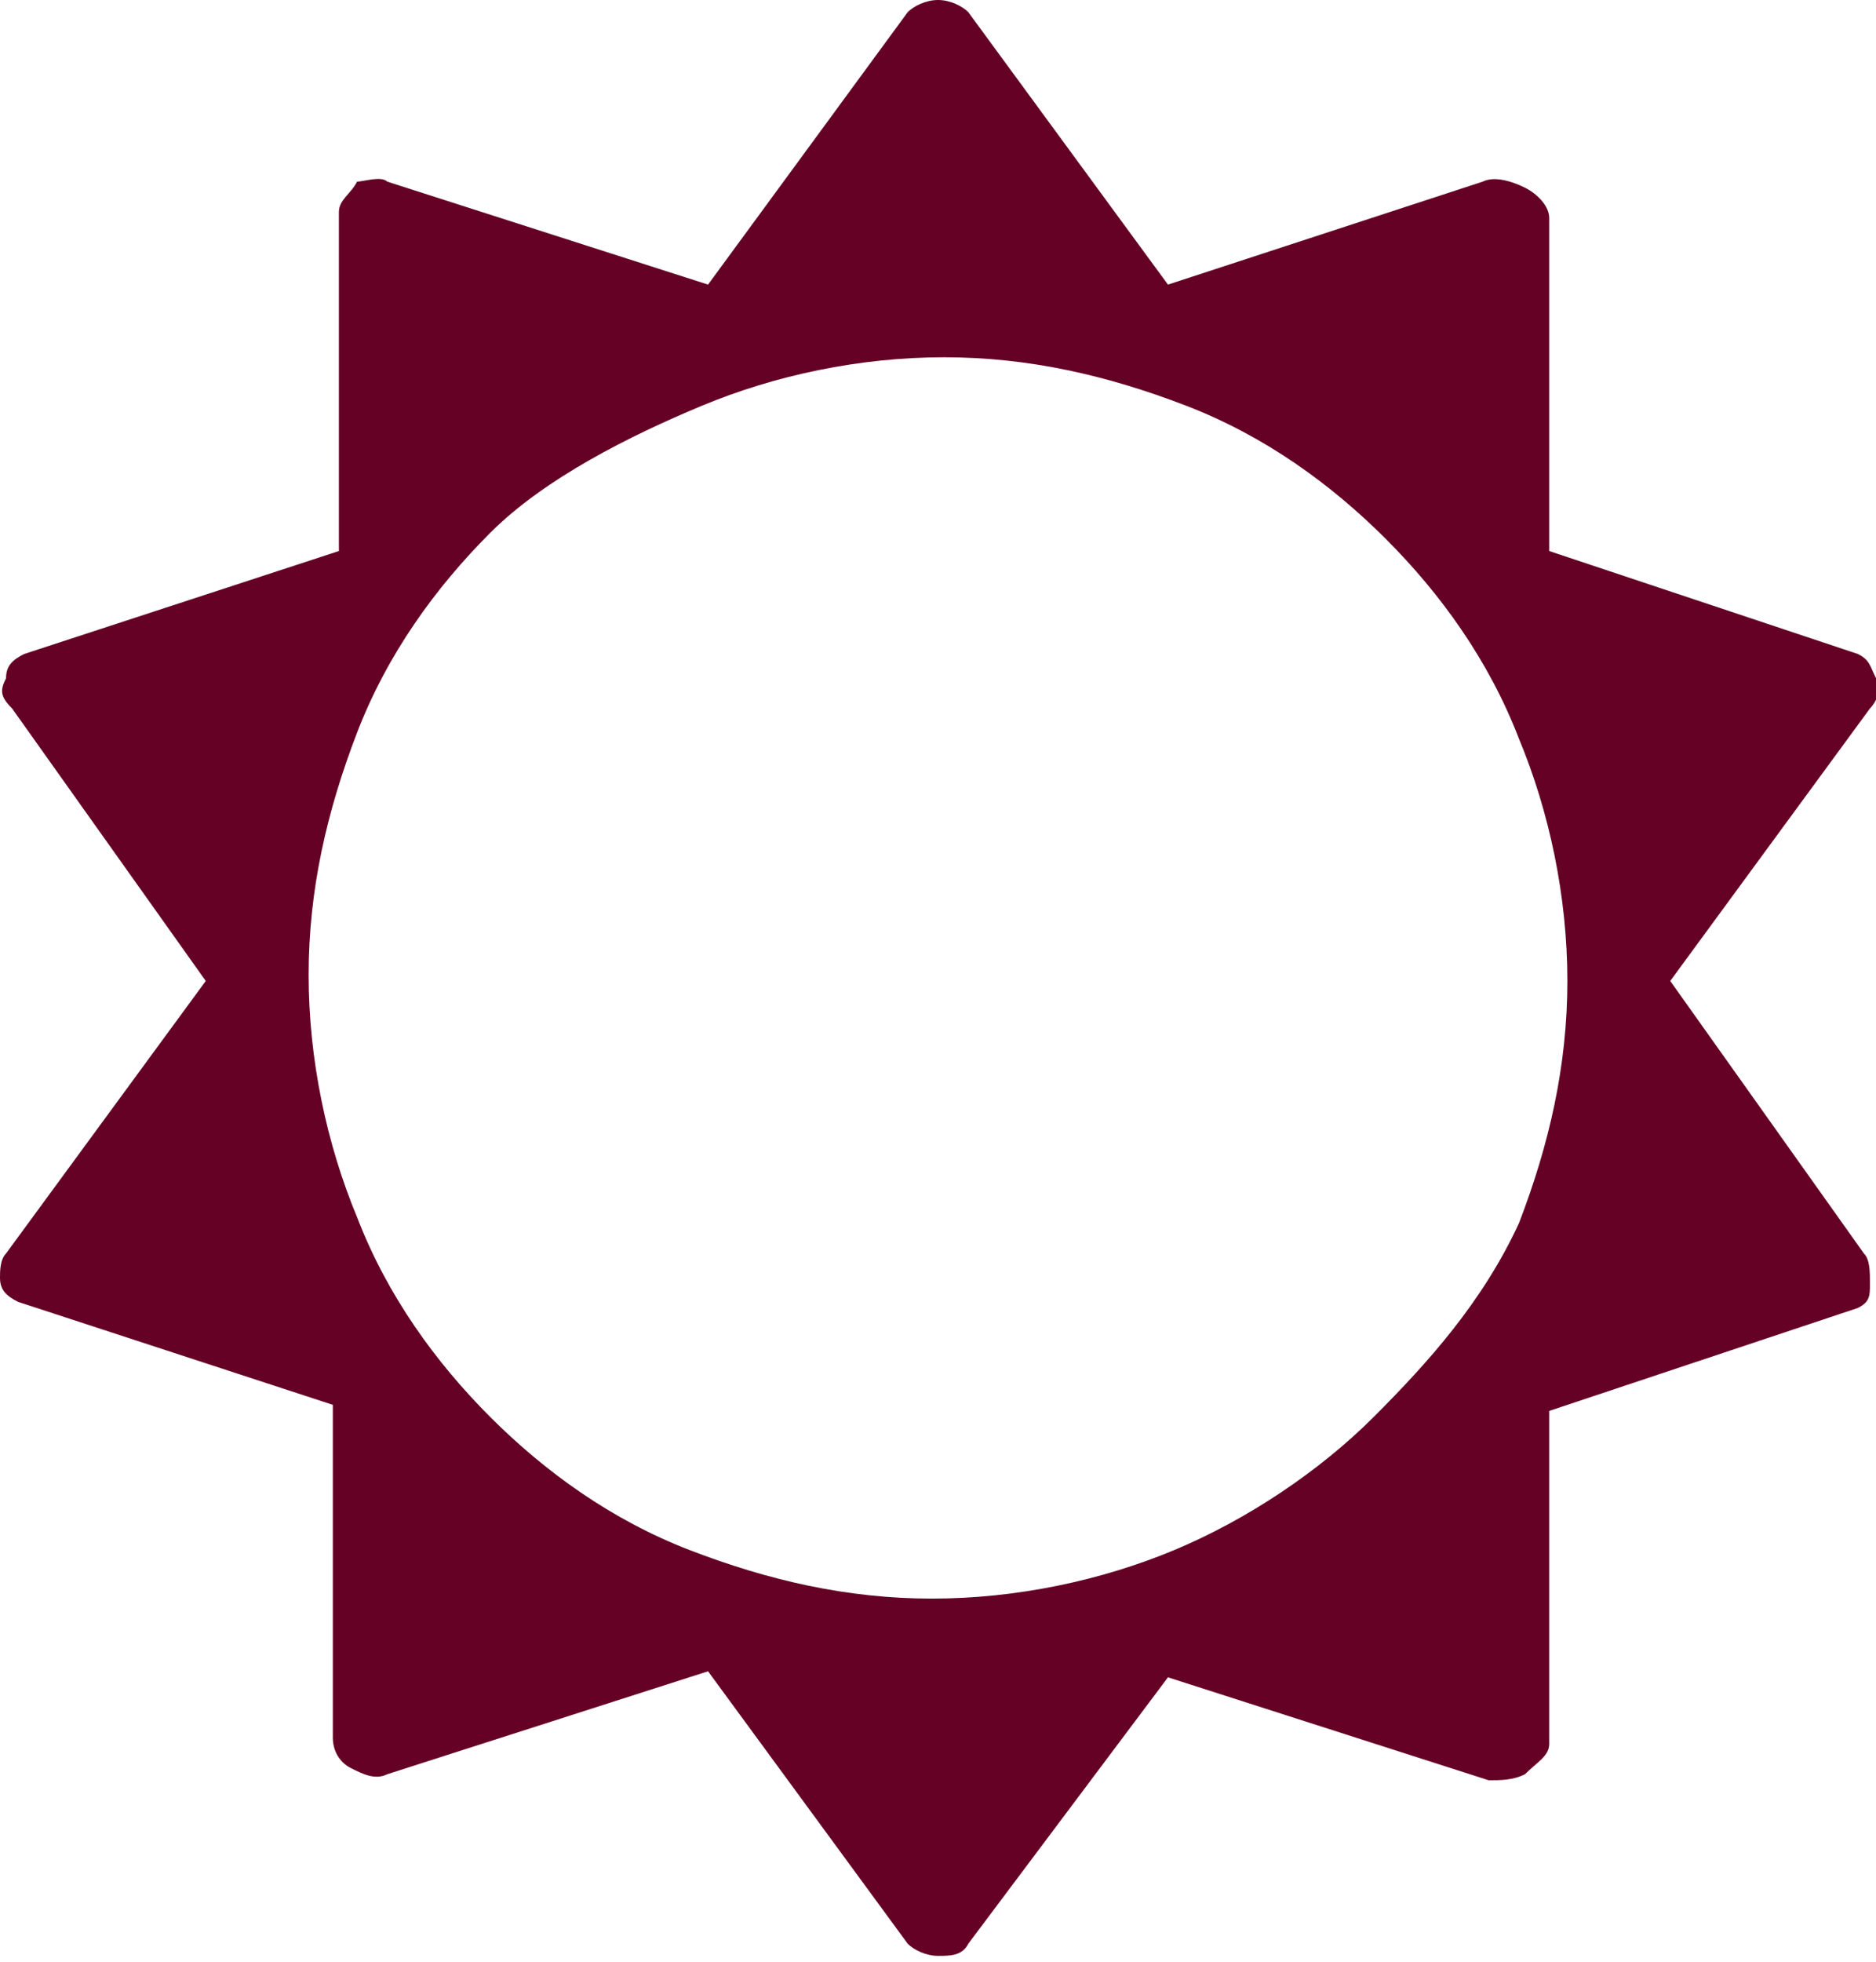 <?xml version="1.0" encoding="utf-8"?>
<!-- Generator: Adobe Illustrator 20.0.0, SVG Export Plug-In . SVG Version: 6.00 Build 0)  -->
<svg version="1.1" id="Laag_1" xmlns="http://www.w3.org/2000/svg" xmlns:xlink="http://www.w3.org/1999/xlink" x="0px" y="0px"
	 viewBox="0 0 31 32.4" style="enable-background:new 0 0 31 32.4;" xml:space="preserve">
<style type="text/css">
	.st0{fill:#640124;}
</style>
<path class="st0" d="M30.9,21.2c0,0.2,0,0.3-0.2,0.4l-5.1,1.7v5.5c0,0.2-0.2,0.3-0.4,0.5c-0.2,0.1-0.4,0.1-0.6,0.1l-5.3-1.7L16,32.1
	c-0.1,0.2-0.3,0.2-0.5,0.2c-0.2,0-0.4-0.1-0.5-0.2l-3.3-4.5l-5.3,1.7c-0.2,0.1-0.4,0-0.6-0.1c-0.2-0.1-0.3-0.3-0.3-0.5v-5.5
	l-5.2-1.7c-0.2-0.1-0.3-0.2-0.3-0.4C0,21,0,20.8,0.1,20.7l3.3-4.5l-3.2-4.5C0,11.5,0,11.4,0.1,11.2c0-0.2,0.1-0.3,0.3-0.4l5.2-1.7
	V3.5c0-0.2,0.2-0.3,0.3-0.5C6,3,6.3,2.9,6.4,3l5.3,1.7L15,0.2C15.1,0.1,15.3,0,15.5,0c0.2,0,0.4,0.1,0.5,0.2l3.3,4.5L24.5,3
	c0.2-0.1,0.5,0,0.7,0.1c0.2,0.1,0.4,0.3,0.4,0.5v5.5l5.1,1.7c0.2,0.1,0.2,0.2,0.3,0.4c0.1,0.2,0,0.4-0.1,0.5l-3.3,4.5l3.2,4.5
	C30.9,20.8,30.9,21,30.9,21.2z M25.1,20.2c0.5-1.3,0.8-2.6,0.8-4s-0.3-2.8-0.8-4c-0.5-1.3-1.3-2.4-2.2-3.3s-2-1.7-3.3-2.2
	s-2.6-0.8-4-0.8c-1.4,0-2.8,0.3-4,0.8S9,7.9,8.1,8.8c-0.9,0.9-1.7,2-2.2,3.3s-0.8,2.6-0.8,4s0.3,2.8,0.8,4c0.5,1.3,1.3,2.4,2.2,3.3
	c0.9,0.9,2,1.7,3.3,2.2s2.6,0.8,4,0.8c1.4,0,2.8-0.3,4-0.8s2.4-1.3,3.3-2.2S24.5,21.5,25.1,20.2z"/>
</svg>
